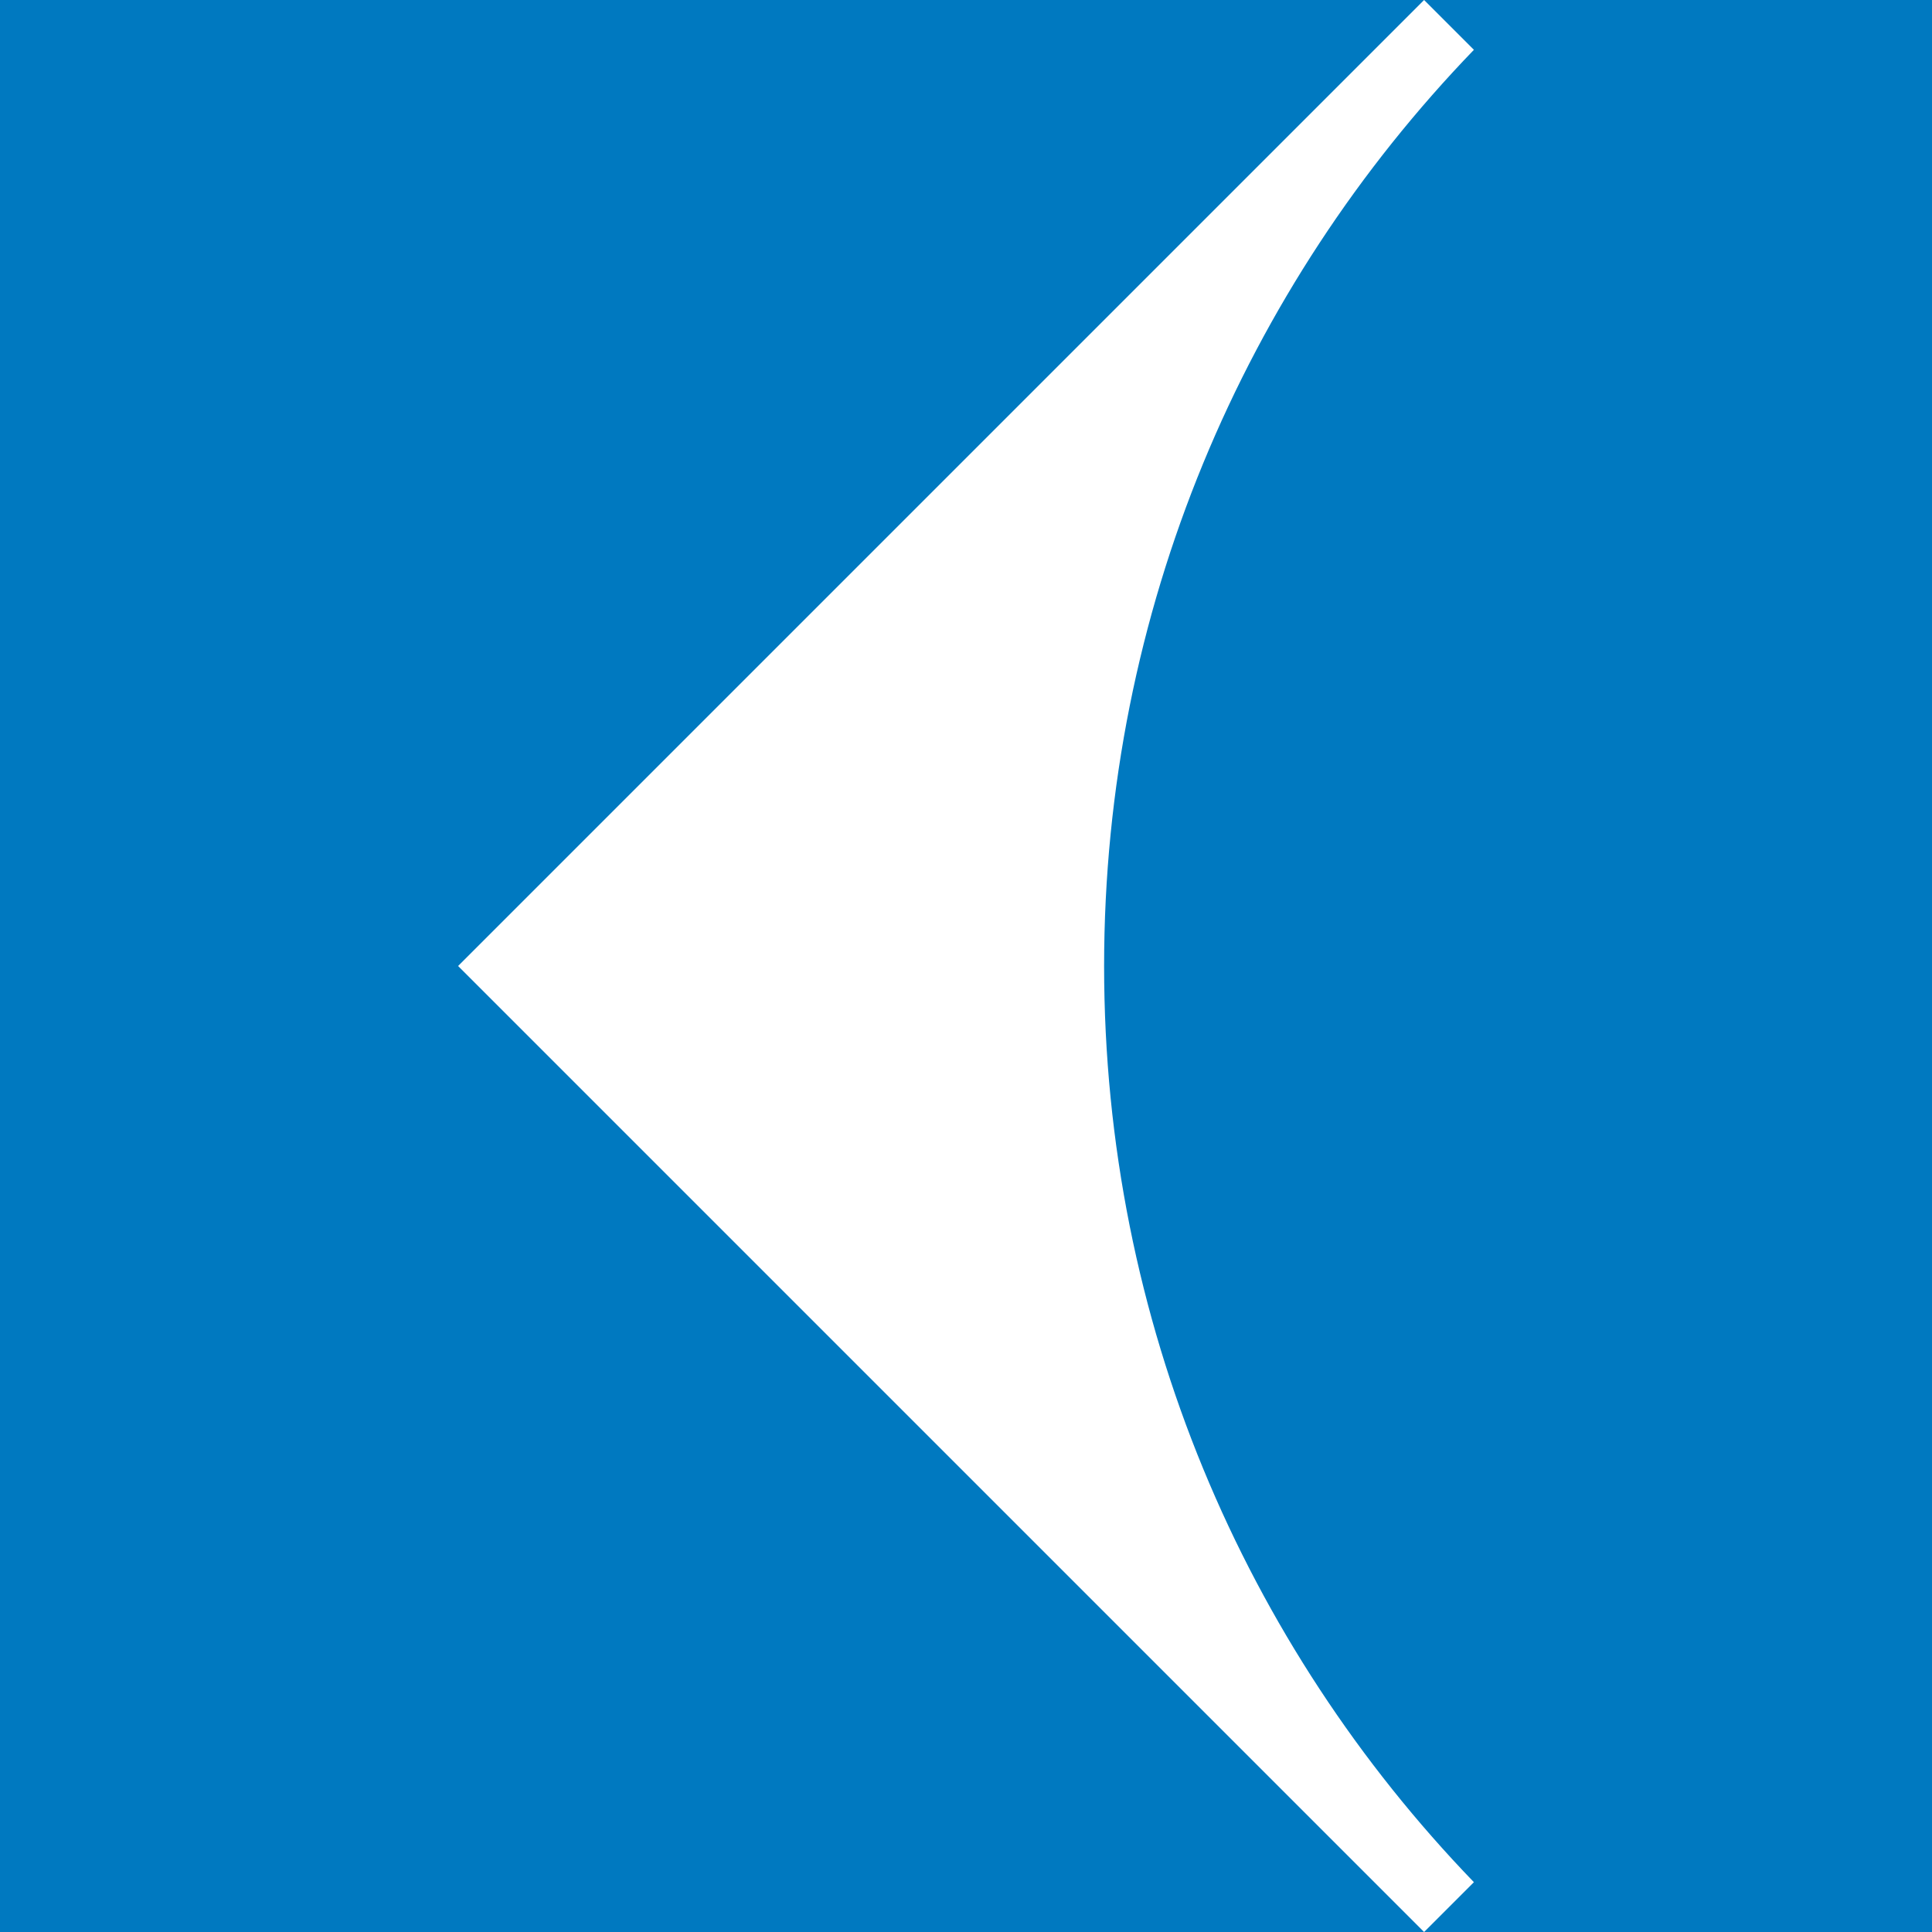 <svg xmlns="http://www.w3.org/2000/svg" version="1.1" xmlns:xlink="http://www.w3.org/1999/xlink" xmlns:svgjs="http://svgjs.dev/svgjs" width="512" height="512"><rect width="100%" height="100%" fill="#333333" stroke="none"/><svg version="1.1" xmlns="http://www.w3.org/2000/svg" xmlns:xlink="http://www.w3.org/1999/xlink" x="0px" y="0px" viewBox="0 0 512 512" style="enable-background:new 0 0 512 512;" xml:space="preserve">
<style type="text/css">
	.st0{fill:#0079C0;}
	.st1{fill:#FFFFFF;}
</style>
<g id="SvgjsG1006">
	<rect class="st0" width="512" height="512"></rect>
</g>
<g id="SvgjsG1005">
	<path class="st1" d="M292.6,256c0-94.3,37.3-179.9,98-242.8L377.4,0l-256,256l256,256l13.2-13.2C329.9,435.9,292.6,350.3,292.6,256
		z"></path>
</g>
</svg><style>@media (prefers-color-scheme: light) { :root { filter: none; } }
@media (prefers-color-scheme: dark) { :root { filter: none; } }
</style></svg>